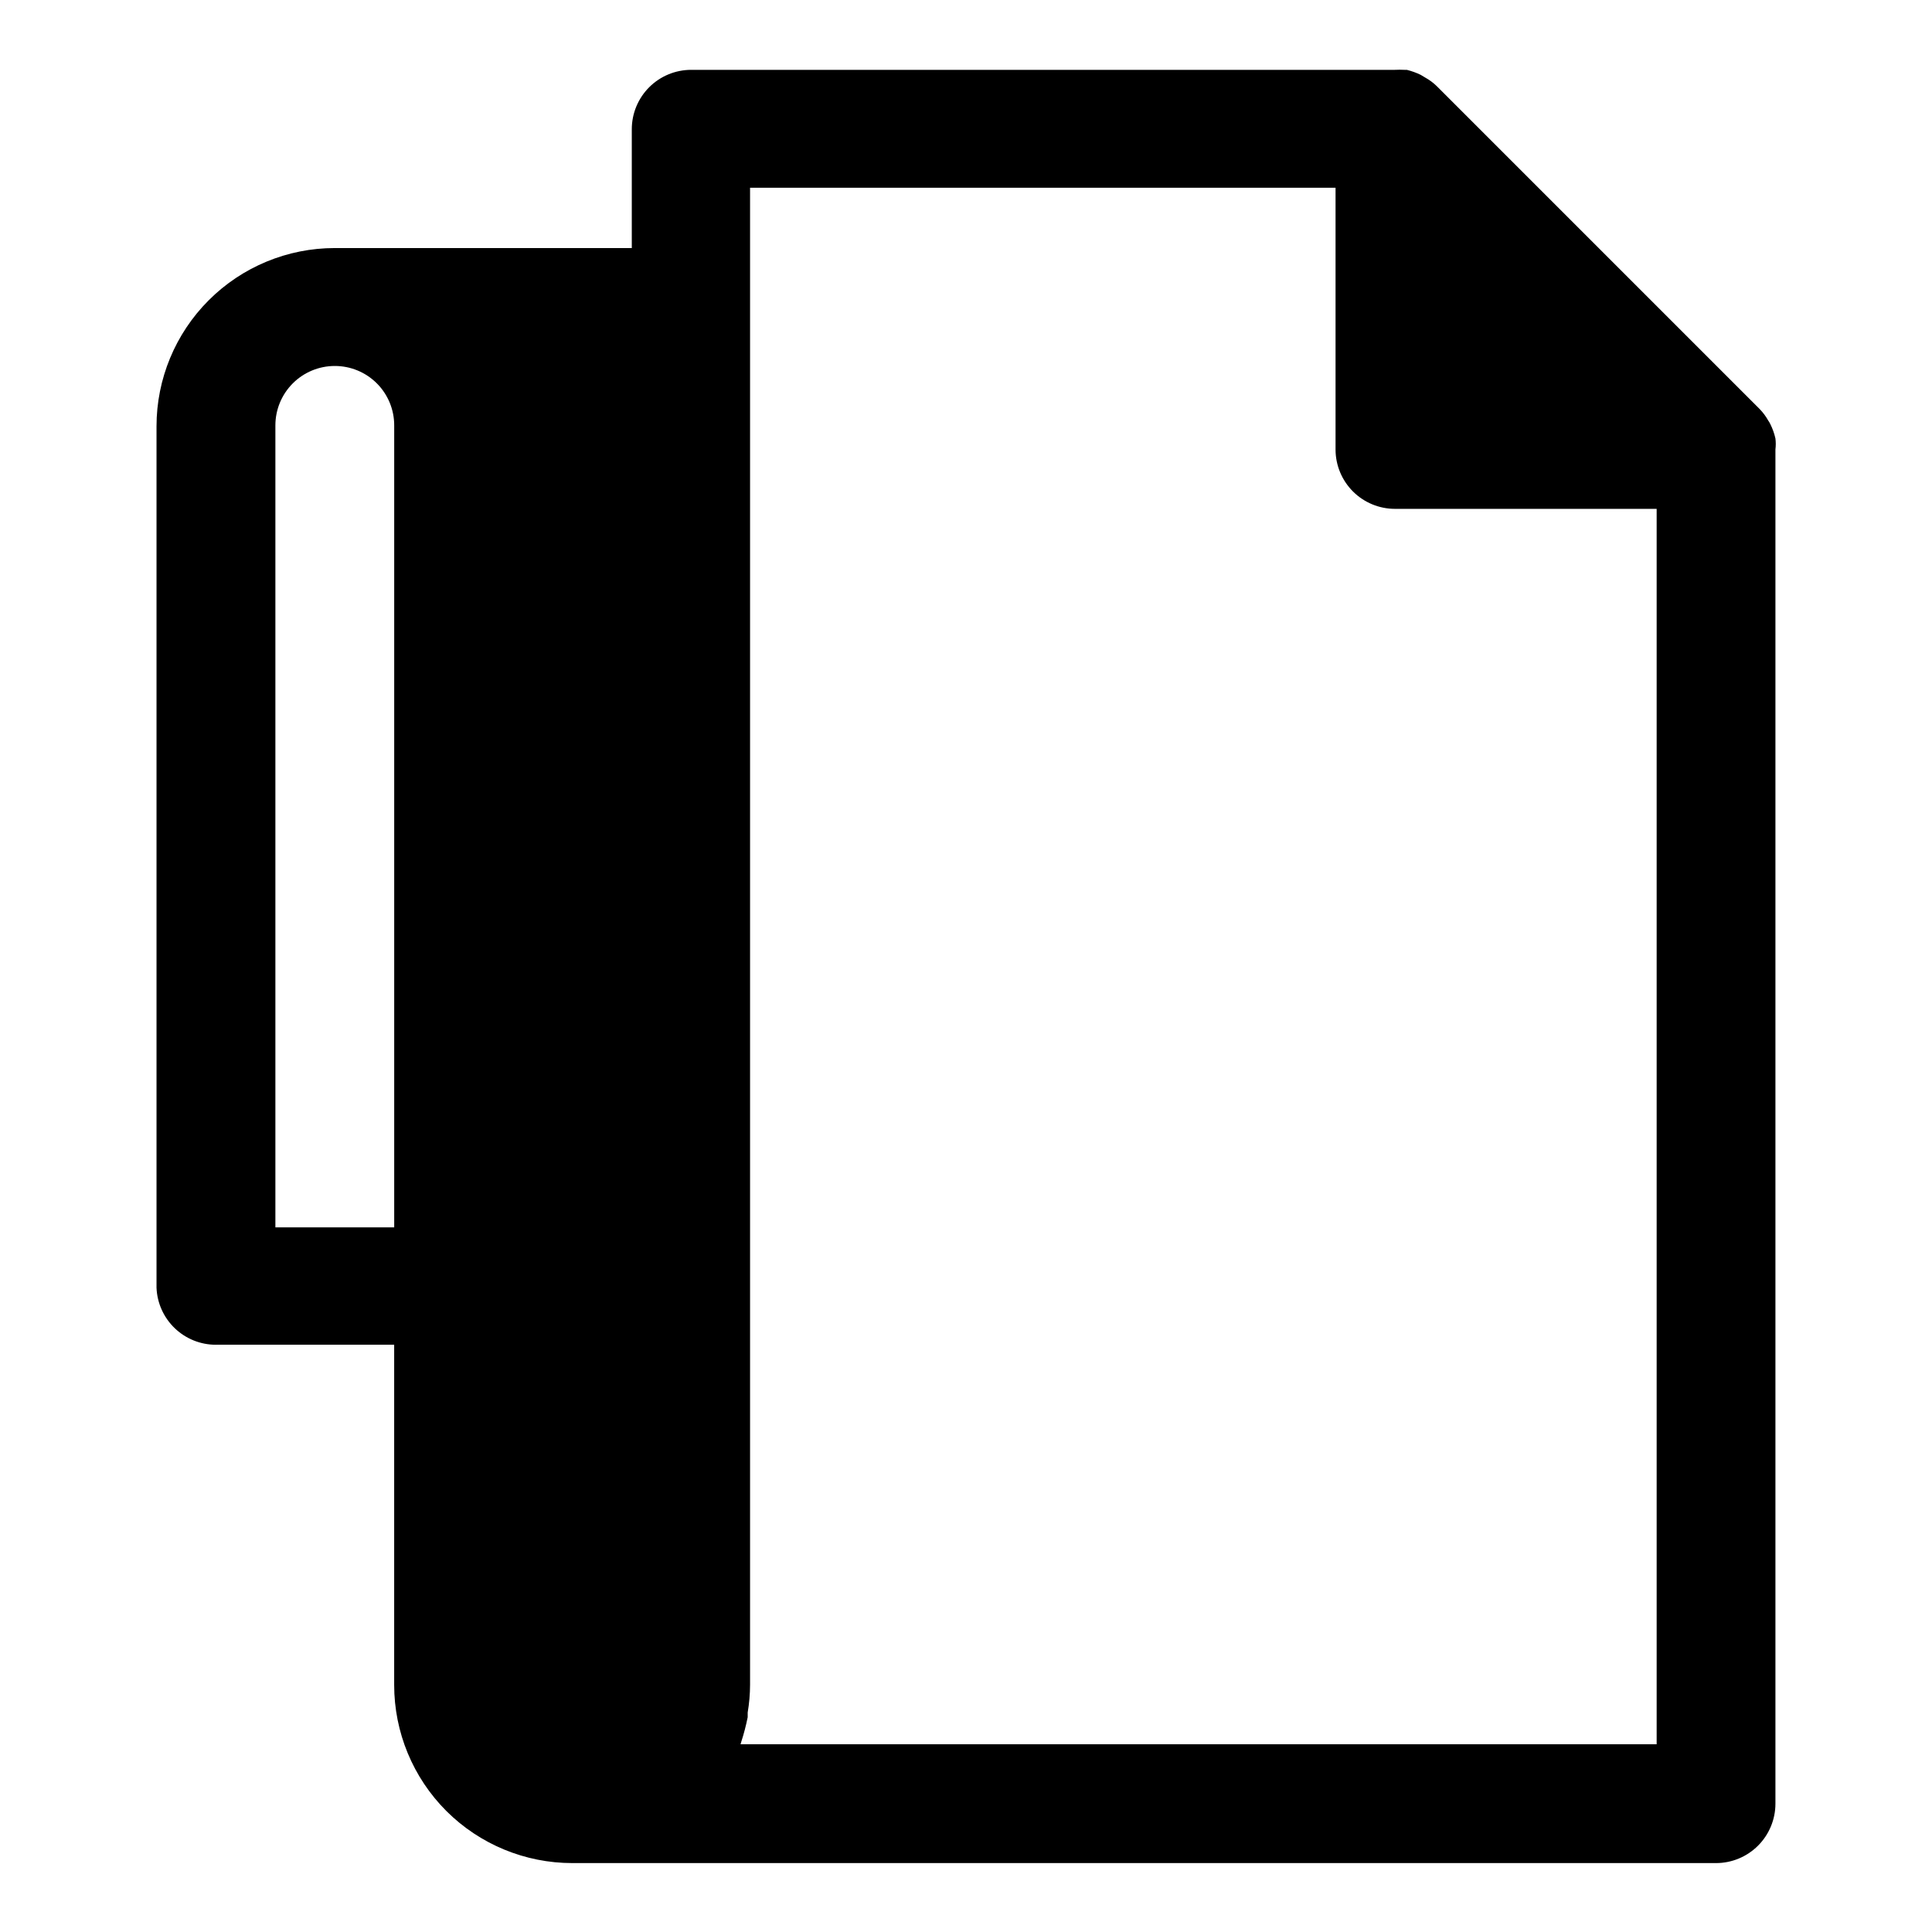 <?xml version="1.0" encoding="UTF-8"?>
<!-- Uploaded to: SVG Repo, www.svgrepo.com, Generator: SVG Repo Mixer Tools -->
<svg fill="#000000" width="800px" height="800px" version="1.1" viewBox="144 144 512 512" xmlns="http://www.w3.org/2000/svg">
 <path d="m201.23 500.37h47.23v90.133c-0.008 12.551 4.977 24.59 13.855 33.457 8.863 8.832 20.867 13.785 33.379 13.777h303.07-0.004c4.176 0 8.18-1.66 11.133-4.613 2.953-2.953 4.613-6.957 4.613-11.133v-358.88c0.121-0.969 0.121-1.945 0-2.914-0.293-1.309-0.742-2.578-1.34-3.777-0.152-0.332-0.336-0.648-0.551-0.945-0.625-1.117-1.391-2.152-2.281-3.07l-85.57-85.57c-0.914-0.895-1.949-1.664-3.07-2.281l-1.18-0.711c-1.184-0.574-2.422-1.02-3.699-1.336h-0.629c-0.84-0.043-1.684-0.043-2.519 0h-186.49c-4.176 0-8.18 1.66-11.133 4.609-2.953 2.953-4.613 6.957-4.613 11.133v31.488h-78.719c-12.527 0-24.543 4.977-33.398 13.836-8.859 8.855-13.836 20.871-13.836 33.398v228.29c0.164 4.062 1.895 7.91 4.828 10.727 2.938 2.816 6.848 4.391 10.918 4.387zm139.18 105.33c0.707-2.168 1.285-4.379 1.734-6.613v-1.258c0.41-2.422 0.621-4.871 0.629-7.324v-396.75h155.16v69.355c0 4.176 1.66 8.18 4.613 11.133 2.953 2.949 6.957 4.609 11.133 4.609h69.352v327.4h-242.77s0.078-0.395 0.156-0.551zm-123.43-348.97c0-4.176 1.66-8.18 4.613-11.133 2.953-2.953 6.957-4.609 11.133-4.609 4.156-0.004 8.148 1.637 11.098 4.566 2.977 2.957 4.648 6.981 4.644 11.176v212.54h-31.488z"/>
</svg>